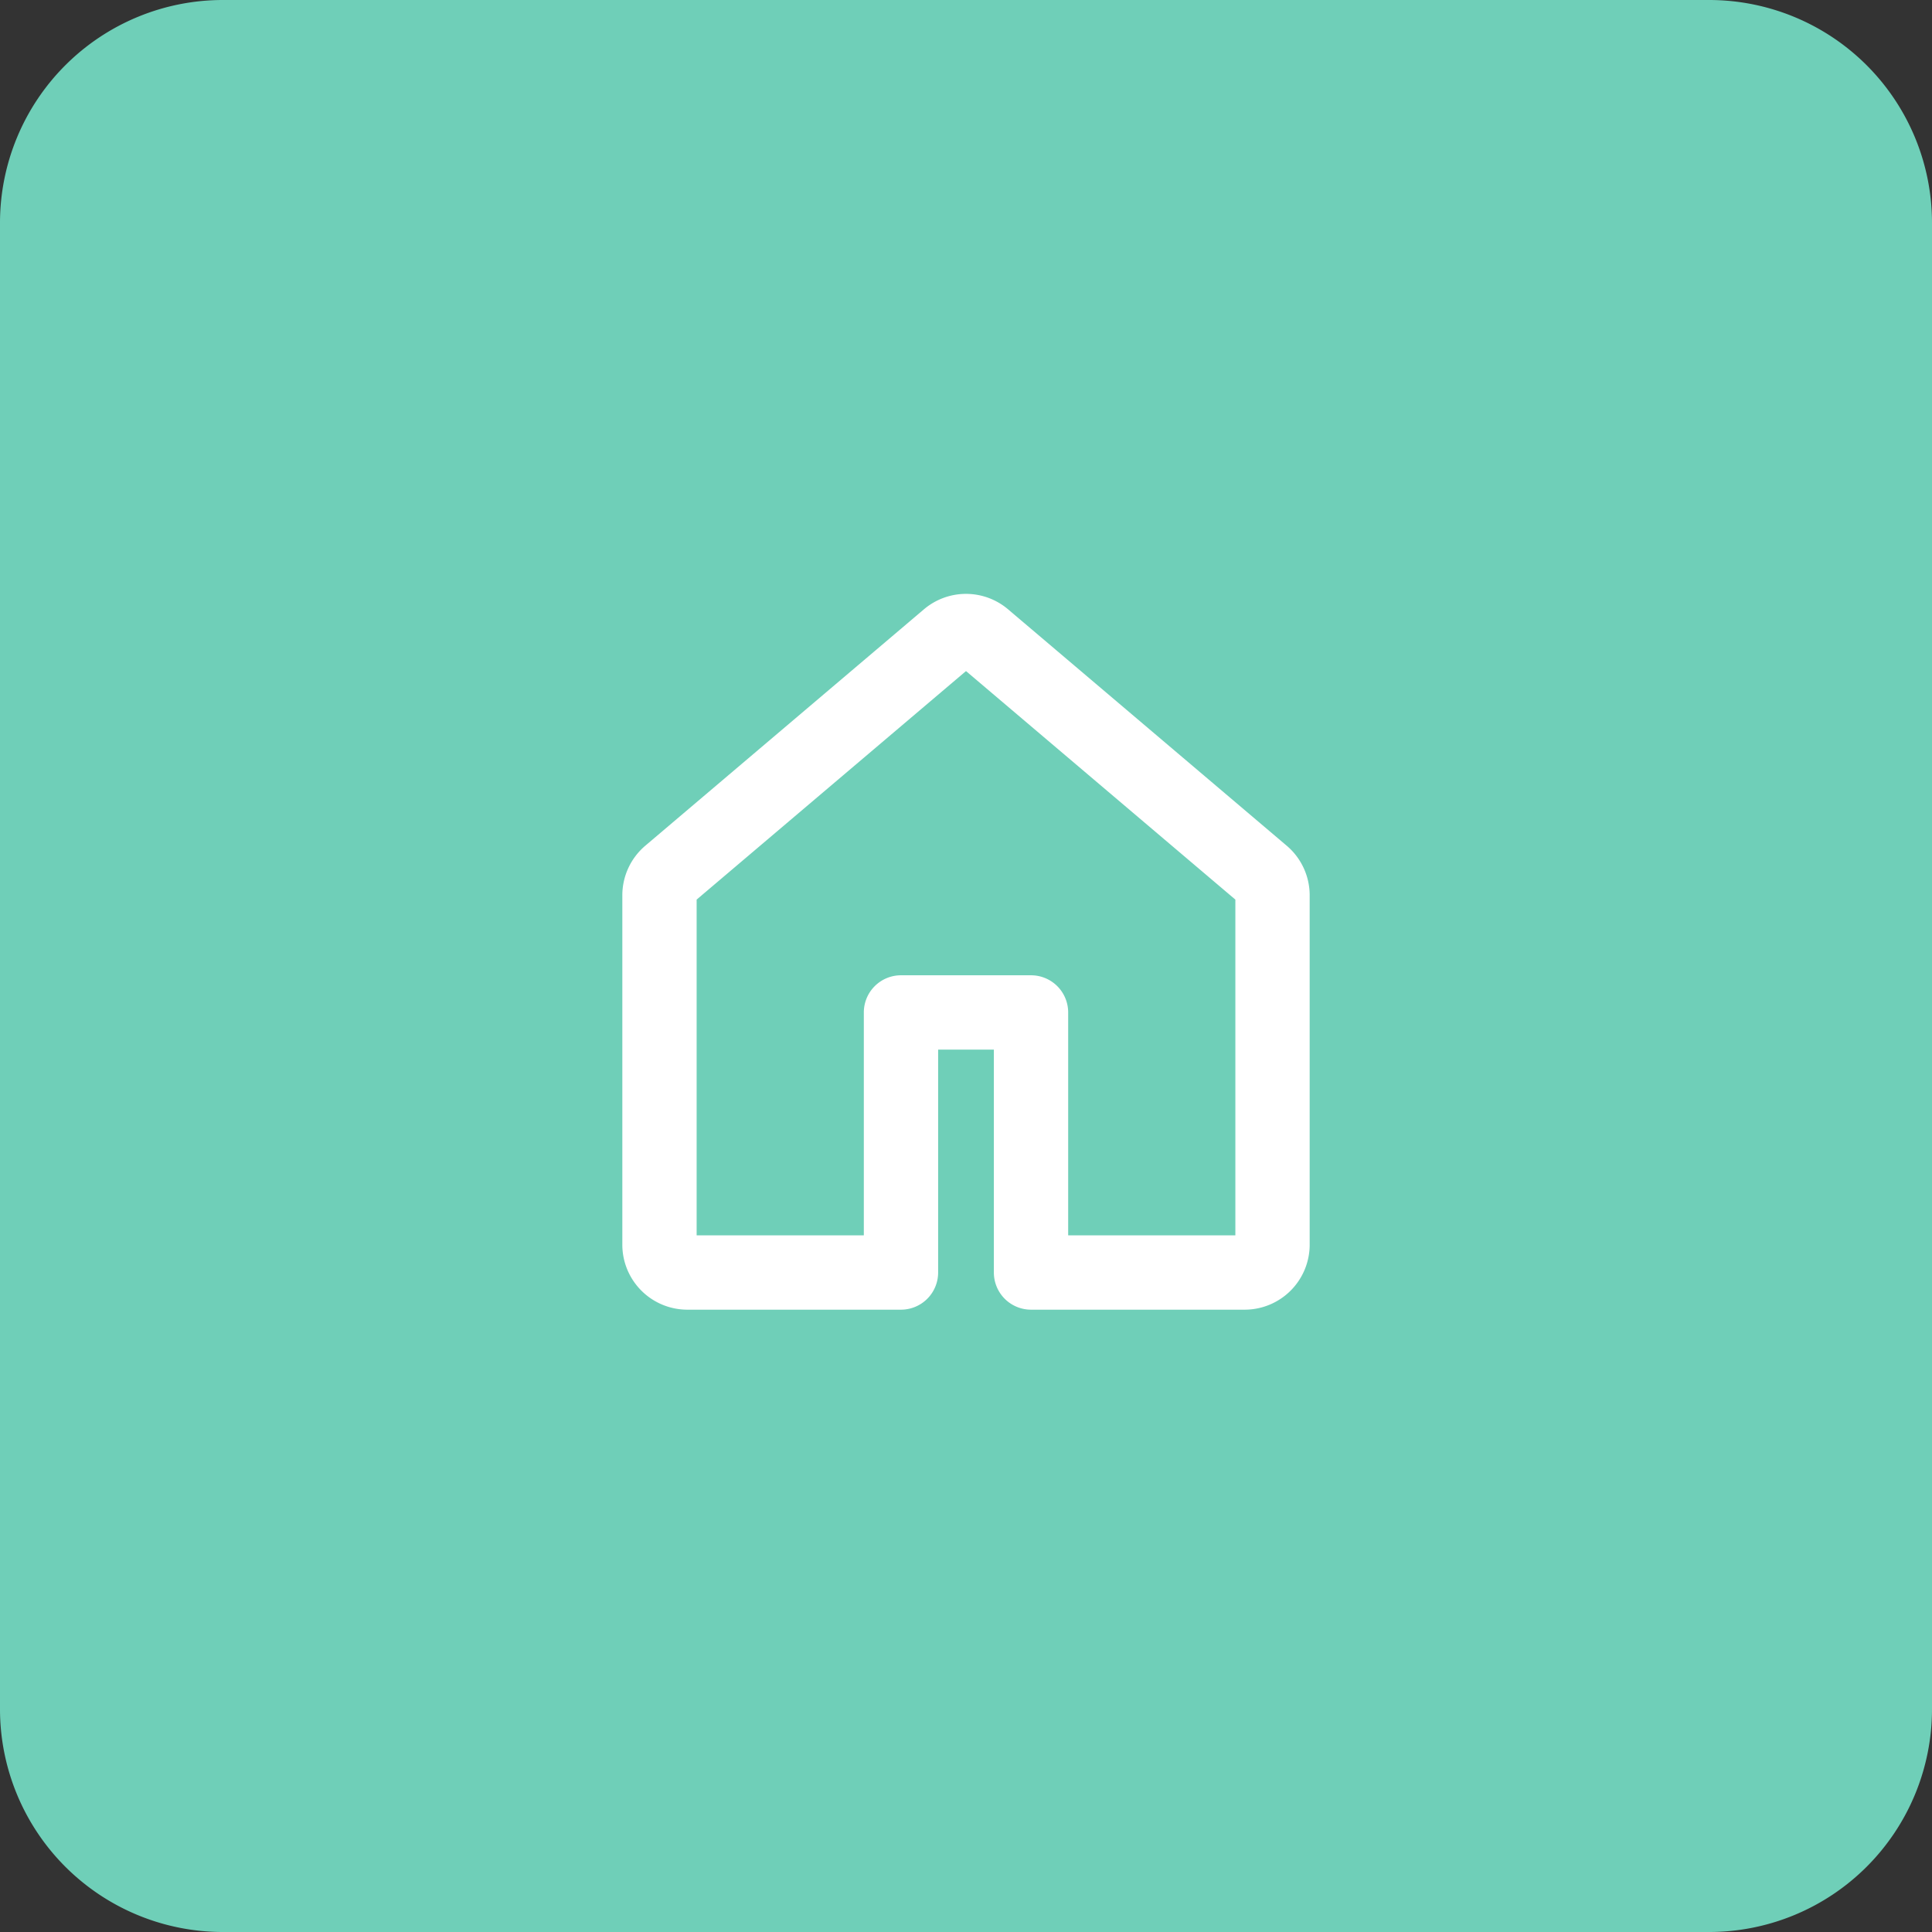 <svg width="52" height="52" fill="none" xmlns="http://www.w3.org/2000/svg"><rect width="100%" height="100%" fill="#333333" stroke="none"/><path d="M46 0H6a6 6 0 00-6 6v40a6 6 0 006 6h40a6 6 0 006-6V6a6 6 0 00-6-6z" fill="#6FCFB8"/><path fill-rule="evenodd" clip-rule="evenodd" d="M25.03 16.59a1.5 1.5 0 011.94 0l7.5 6.363a1.5 1.5 0 01.53 1.144V33.5a1.5 1.5 0 01-1.5 1.5h-5.75a.75.75 0 01-.75-.75V28h-2v6.25a.75.75 0 01-.75.75H18.5a1.5 1.5 0 01-1.5-1.5v-9.403c0-.44.194-.859.53-1.144l7.5-6.363zm.97 1.144l-7.5 6.363V33.5h5v-6.25a.75.75 0 01.75-.75h3.5a.75.75 0 01.75.75v6.25h5v-9.403L26 17.734z" fill="#fff" stroke="#fff" stroke-width=".5" stroke-linejoin="round"/></svg>